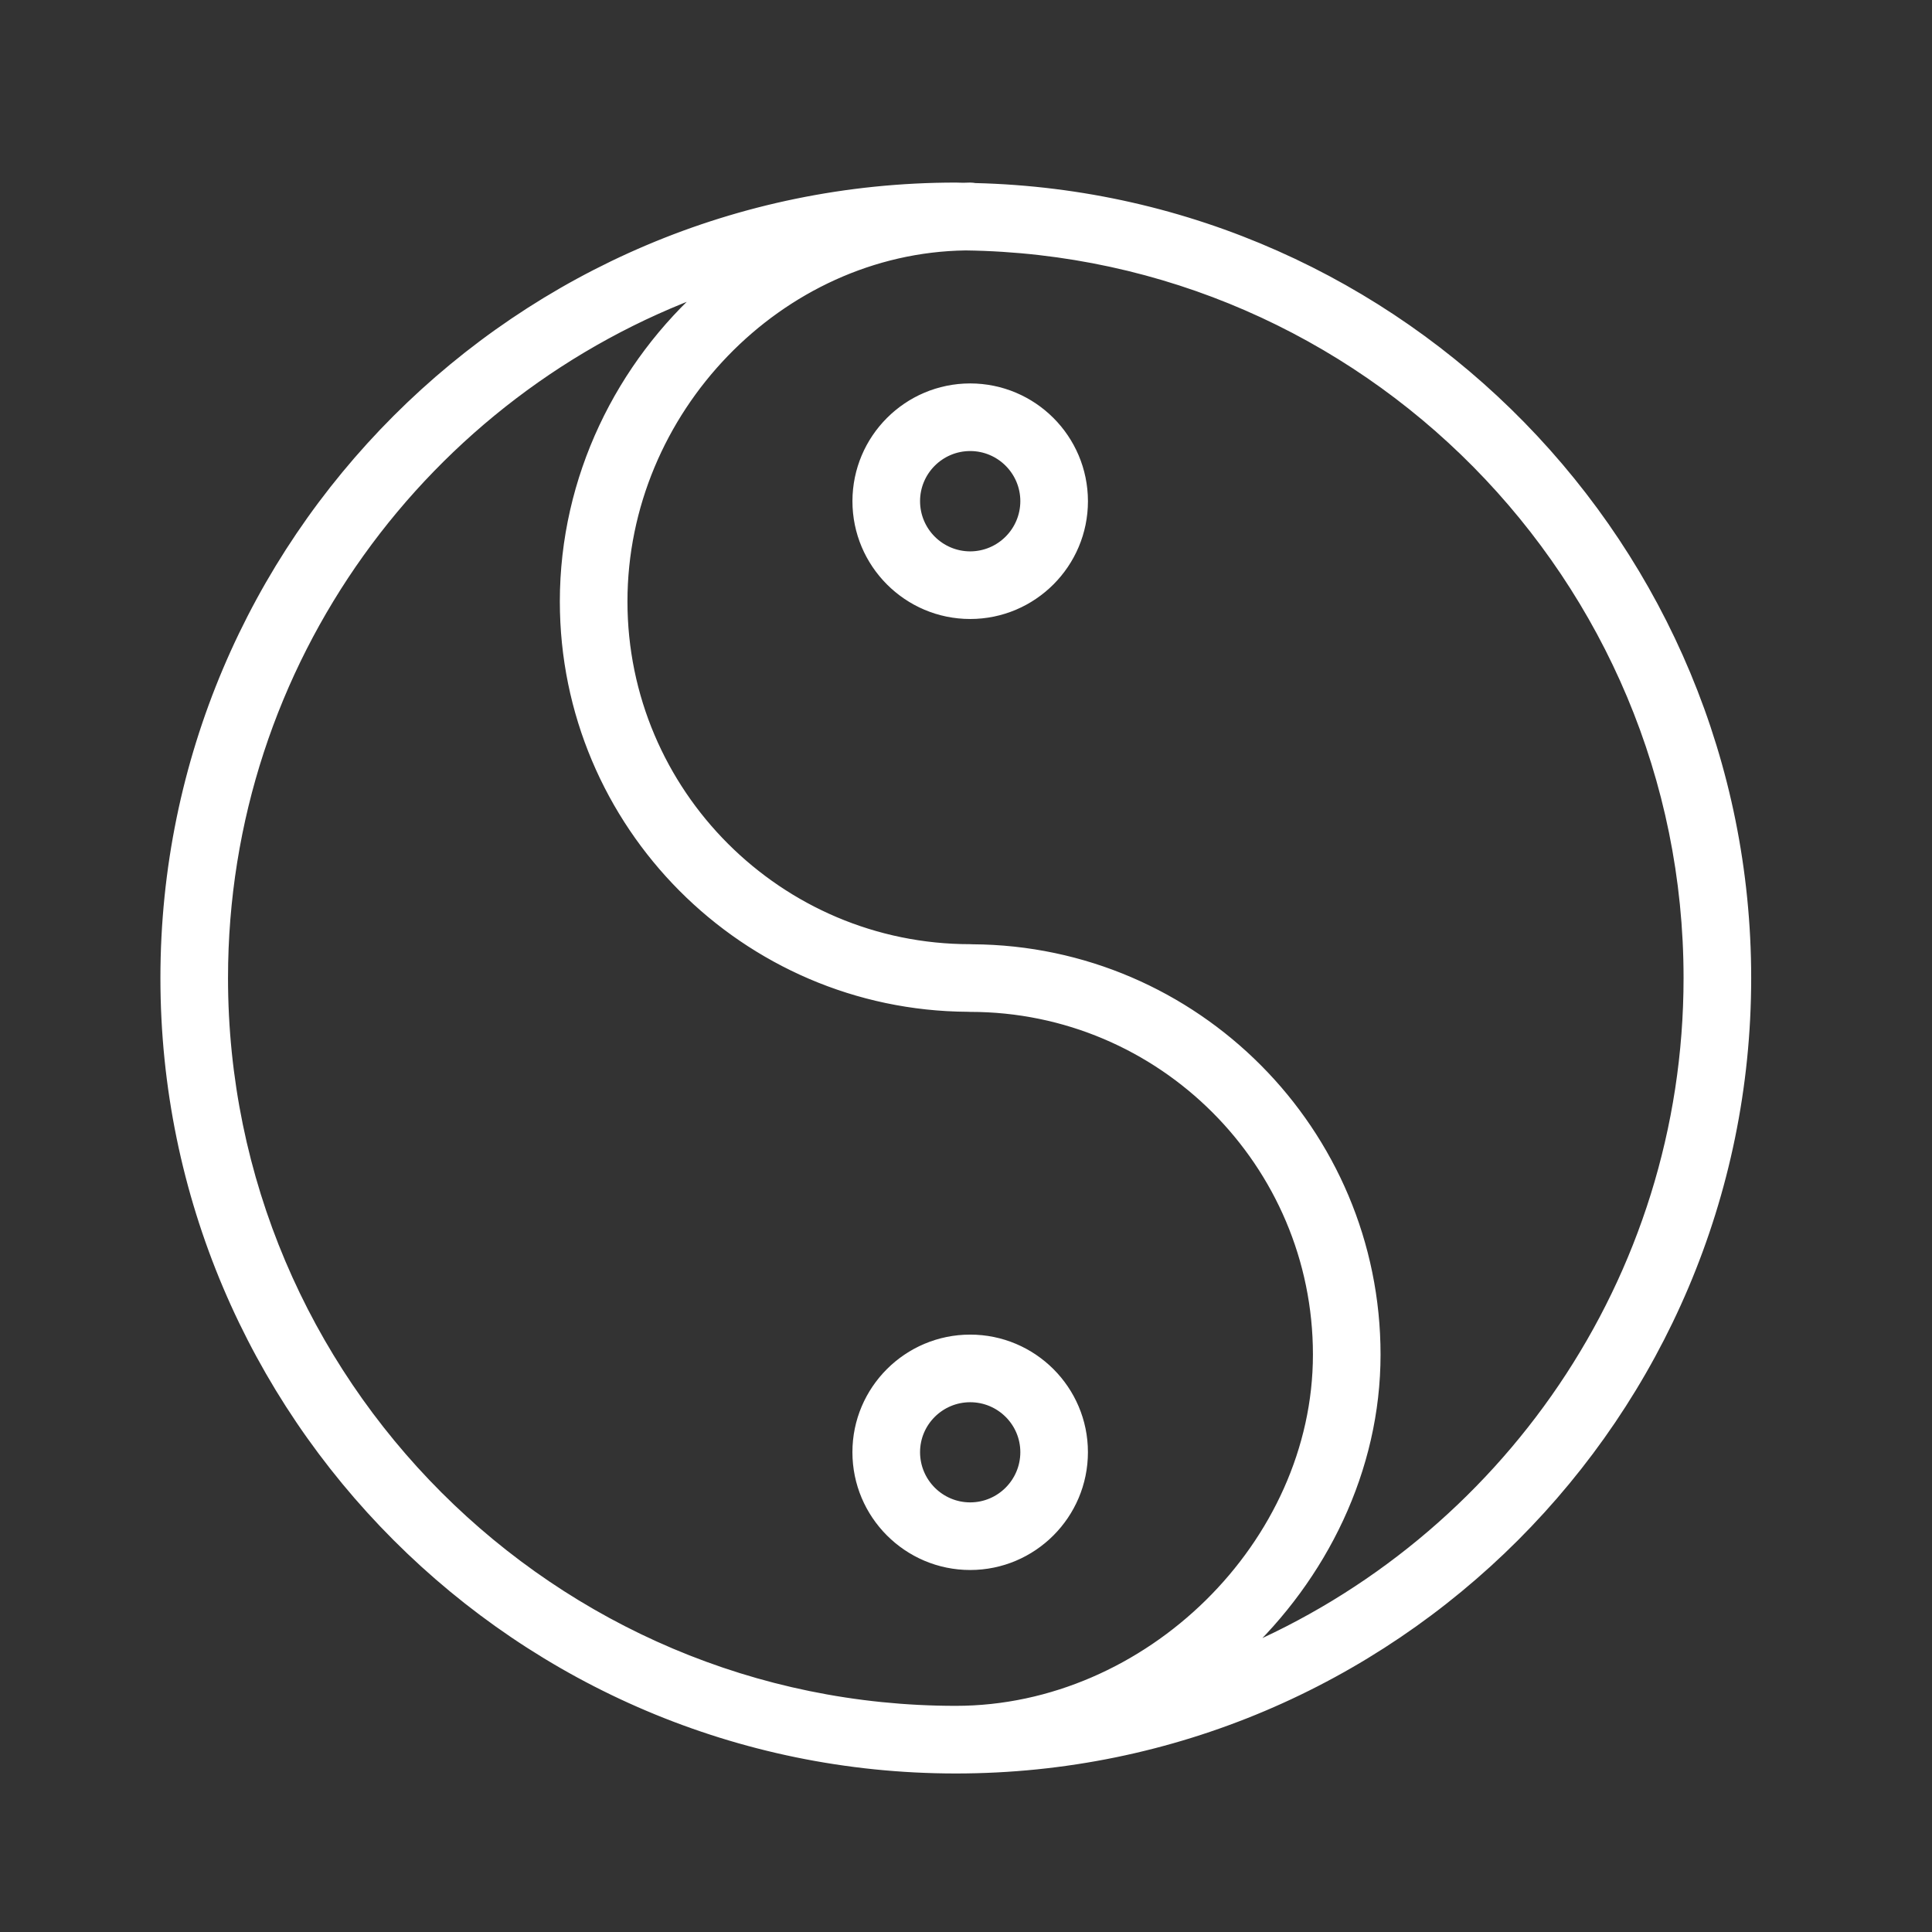 <?xml version="1.0" encoding="UTF-8"?> <svg xmlns="http://www.w3.org/2000/svg" viewBox="0 0 100.00 100.00" data-guides="{&quot;vertical&quot;:[],&quot;horizontal&quot;:[]}"><rect x="0" y="0" width="100.00" height="100.00" fill="#333333" stroke="none"/><defs></defs><path fill="#ffffff" stroke="#ffffff" fill-opacity="1" stroke-width="0.5" stroke-opacity="1" color="rgb(51, 51, 51)" fill-rule="evenodd" id="tSvg11663606542" title="Path 16" d="M50.464 9.725C50.382 9.71 50.299 9.701 50.215 9.7C50.095 9.7 49.975 9.707 49.855 9.71C49.728 9.709 49.602 9.7 49.474 9.7C26.91 9.7 8.553 28.057 8.553 50.621C8.553 73.186 26.91 91.545 49.474 91.545C72.036 91.545 90.391 73.187 90.391 50.621C90.391 28.389 72.569 10.254 50.464 9.725ZM11.552 50.621C11.552 34.211 22.031 20.207 36.647 14.937C32.138 18.903 29.227 24.743 29.227 31.133C29.227 42.665 38.579 52.055 50.097 52.12C50.137 52.123 50.177 52.125 50.217 52.125C60.136 52.125 68.207 60.194 68.207 70.112C68.207 79.931 59.453 88.544 49.474 88.544C28.563 88.545 11.552 71.532 11.552 50.621ZM64.194 85.57C68.457 81.602 71.207 76.049 71.207 70.113C71.207 58.581 61.855 49.191 50.337 49.126C50.297 49.123 50.257 49.121 50.217 49.121C40.298 49.121 32.227 41.052 32.227 31.133C32.227 21.223 40.332 12.849 49.977 12.712C70.653 12.984 87.391 29.879 87.391 50.621C87.391 66.314 77.811 79.811 64.194 85.57Z"></path><path fill="#ffffff" stroke="#ffffff" fill-opacity="1" stroke-width="0.5" stroke-opacity="1" color="rgb(51, 51, 51)" fill-rule="evenodd" id="tSvg579c775563" title="Path 17" d="M56.061 75.164C56.061 71.946 53.439 69.329 50.216 69.329C46.993 69.329 44.371 71.947 44.371 75.164C44.371 78.389 46.993 81.013 50.216 81.013C53.439 81.013 56.061 78.389 56.061 75.164ZM47.372 75.164C47.372 73.601 48.648 72.329 50.217 72.329C51.786 72.329 53.062 73.601 53.062 75.164C53.062 76.735 51.786 78.013 50.217 78.013C48.648 78.013 47.372 76.734 47.372 75.164ZM50.217 20.096C46.991 20.099 44.376 22.714 44.372 25.94C44.372 29.165 46.994 31.789 50.217 31.789C53.44 31.789 56.062 29.165 56.062 25.94C56.058 22.714 53.443 20.1 50.217 20.096ZM50.217 28.789C48.645 28.786 47.373 27.512 47.372 25.94C47.372 24.372 48.648 23.096 50.217 23.096C51.786 23.096 53.062 24.372 53.062 25.94C53.06 27.511 51.788 28.785 50.217 28.789Z"></path></svg> 